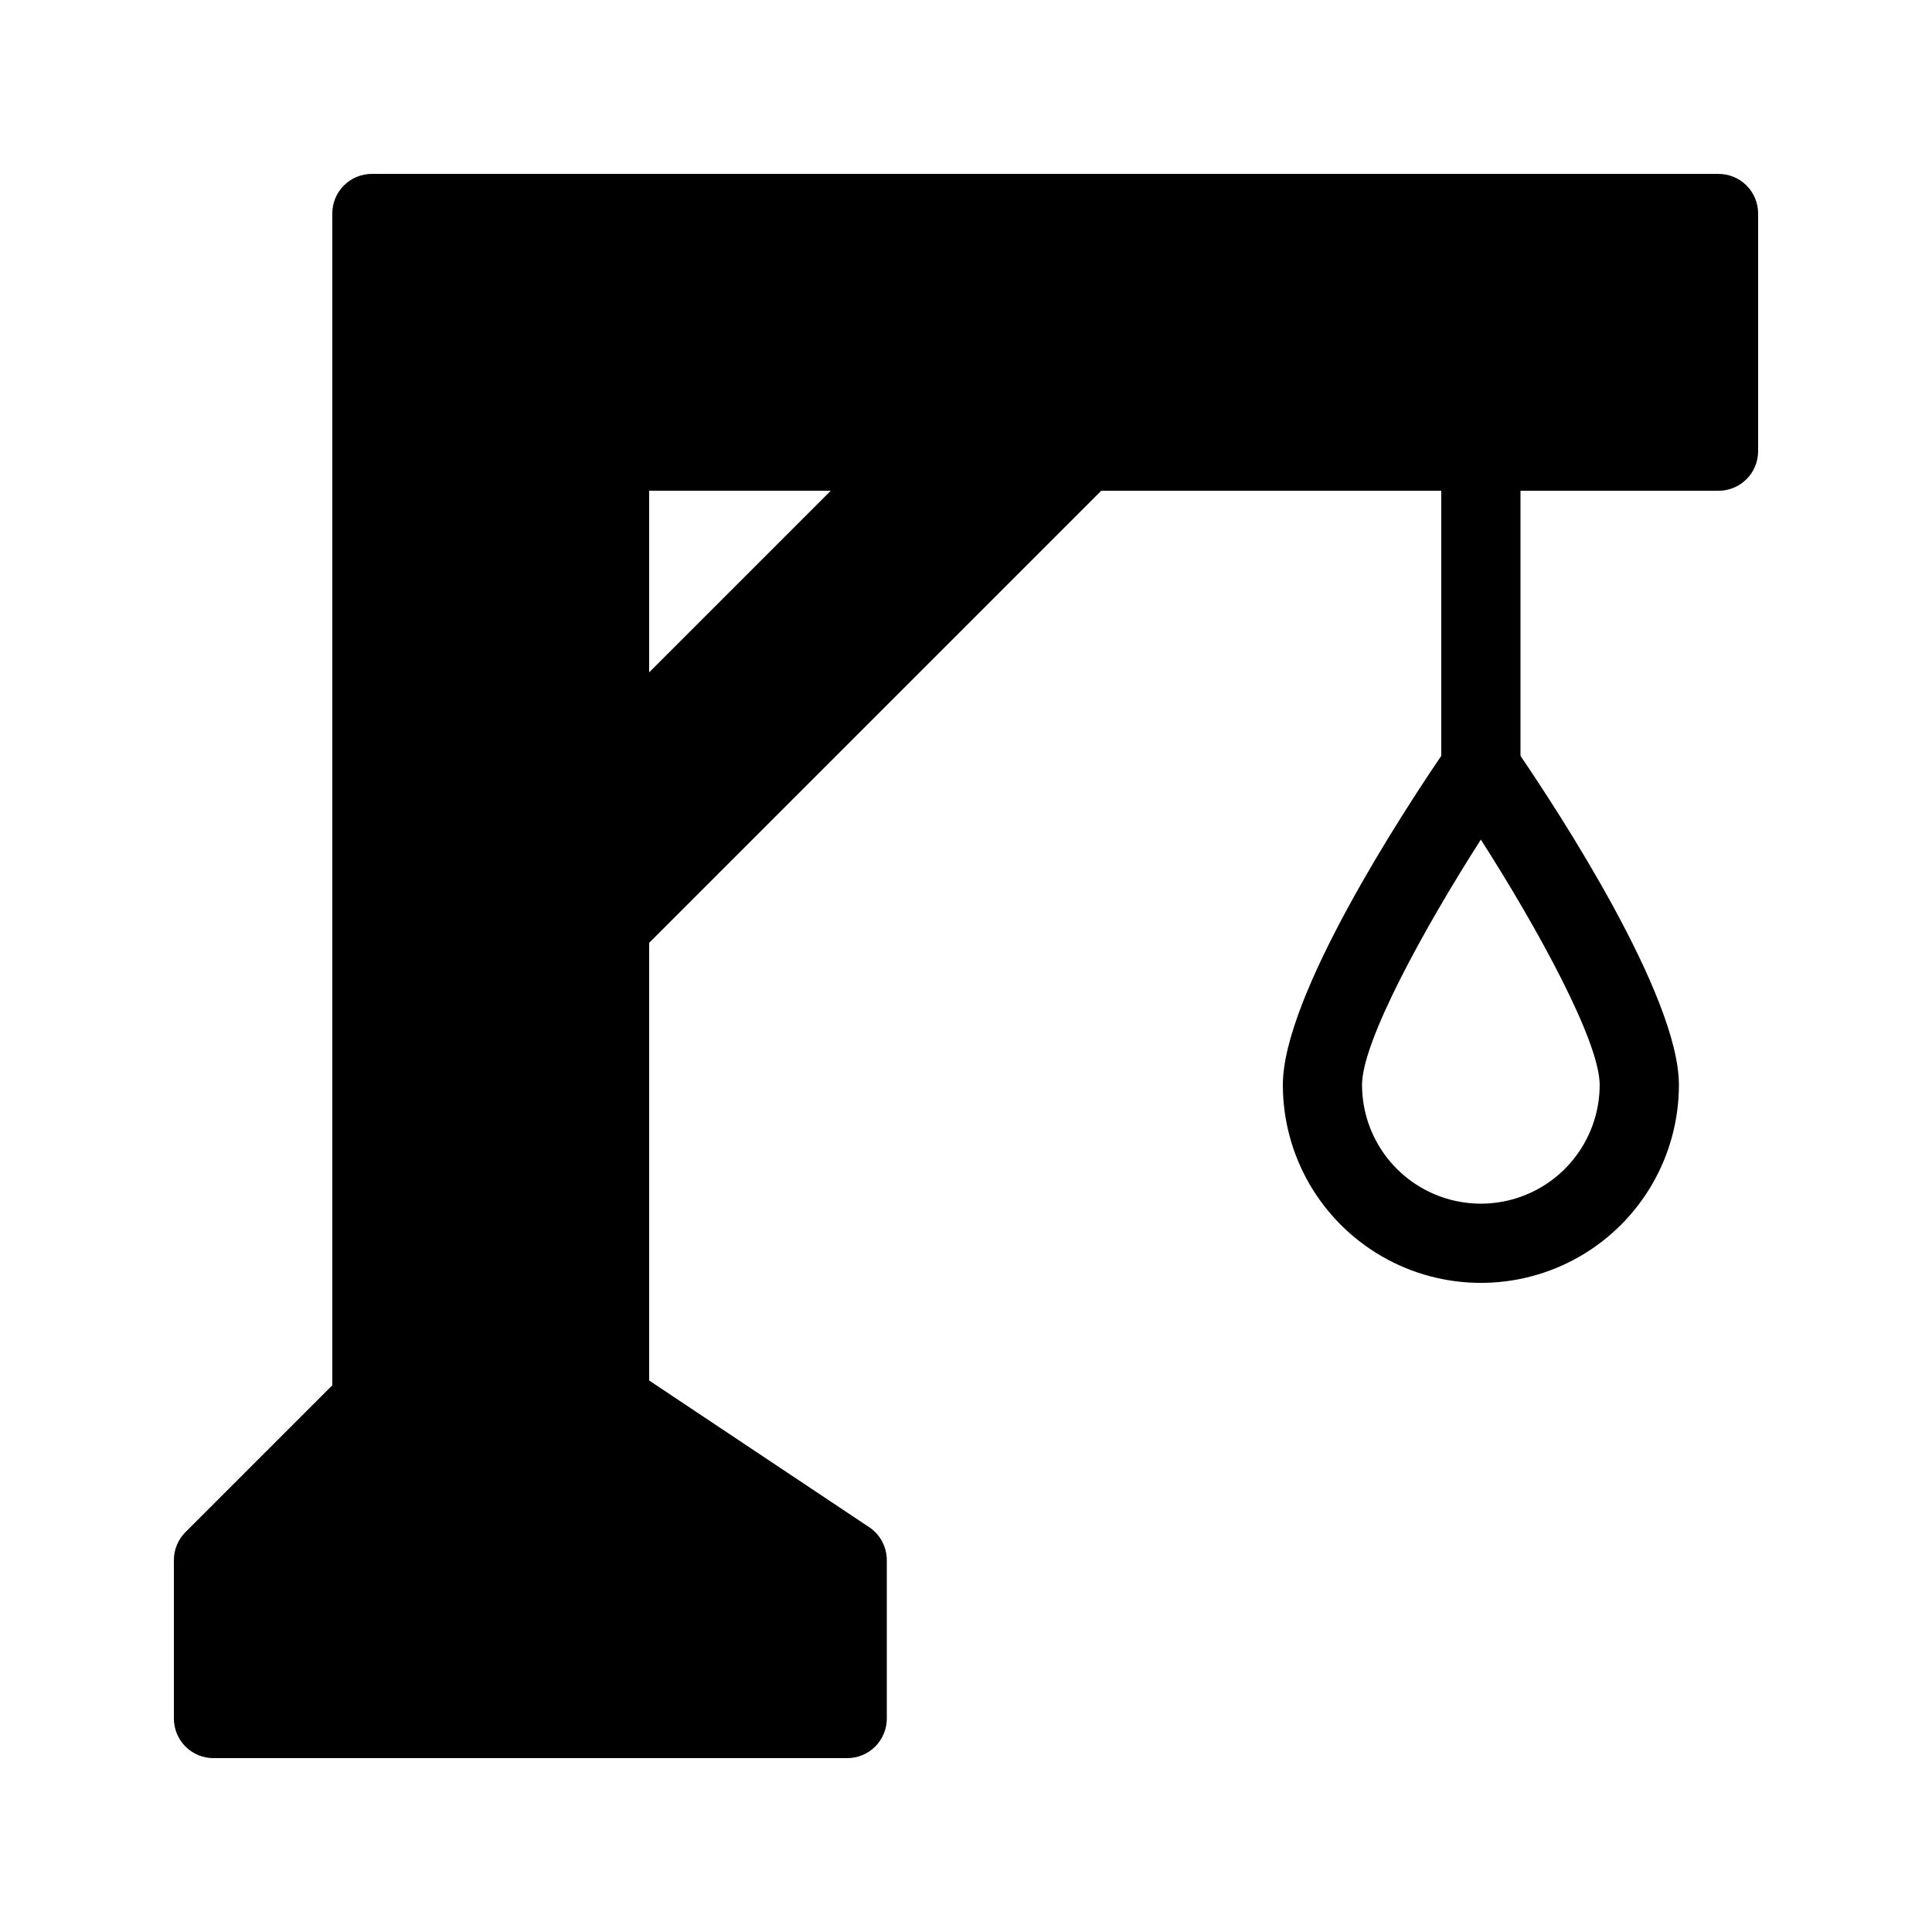 <?xml version="1.0" encoding="UTF-8"?>
<!-- Uploaded to: ICON Repo, www.iconrepo.com, Generator: ICON Repo Mixer Tools -->
<svg fill="#000000" width="800px" height="800px" version="1.1" viewBox="144 144 512 512" xmlns="http://www.w3.org/2000/svg">
 <path d="m599.42 190.08h-356.86c-2.785 0-5.457 1.102-7.426 3.07s-3.074 4.641-3.07 7.426v310.54l-38.91 38.91c-1.969 1.965-3.074 4.637-3.074 7.418v41.984c0 2.785 1.102 5.457 3.07 7.426s4.641 3.074 7.426 3.07h167.94c2.781 0.004 5.453-1.102 7.422-3.07s3.074-4.641 3.074-7.426v-41.984c-0.008-3.508-1.758-6.781-4.676-8.73l-58.301-38.867v-115.99l119.8-119.8h90.117v70.254c-9.895 14.547-41.984 63.484-41.984 87.188 0 18.746 10.004 36.074 26.242 45.449 16.238 9.371 36.242 9.371 52.48 0 16.238-9.375 26.238-26.703 26.238-45.449 0-23.703-32.09-72.641-41.984-87.184v-70.258h52.48c2.785 0 5.457-1.105 7.426-3.074s3.074-4.637 3.07-7.422v-62.977c0.004-2.785-1.102-5.457-3.07-7.426s-4.641-3.07-7.426-3.07zm-283.39 132.1v-48.133h48.133zm251.9 109.31c0 11.246-6 21.645-15.742 27.27-9.742 5.625-21.746 5.625-31.488 0s-15.746-16.023-15.746-27.27c0-11.461 16.379-41.391 31.488-64.984 15.109 23.594 31.488 53.504 31.488 64.984z"/>
</svg>